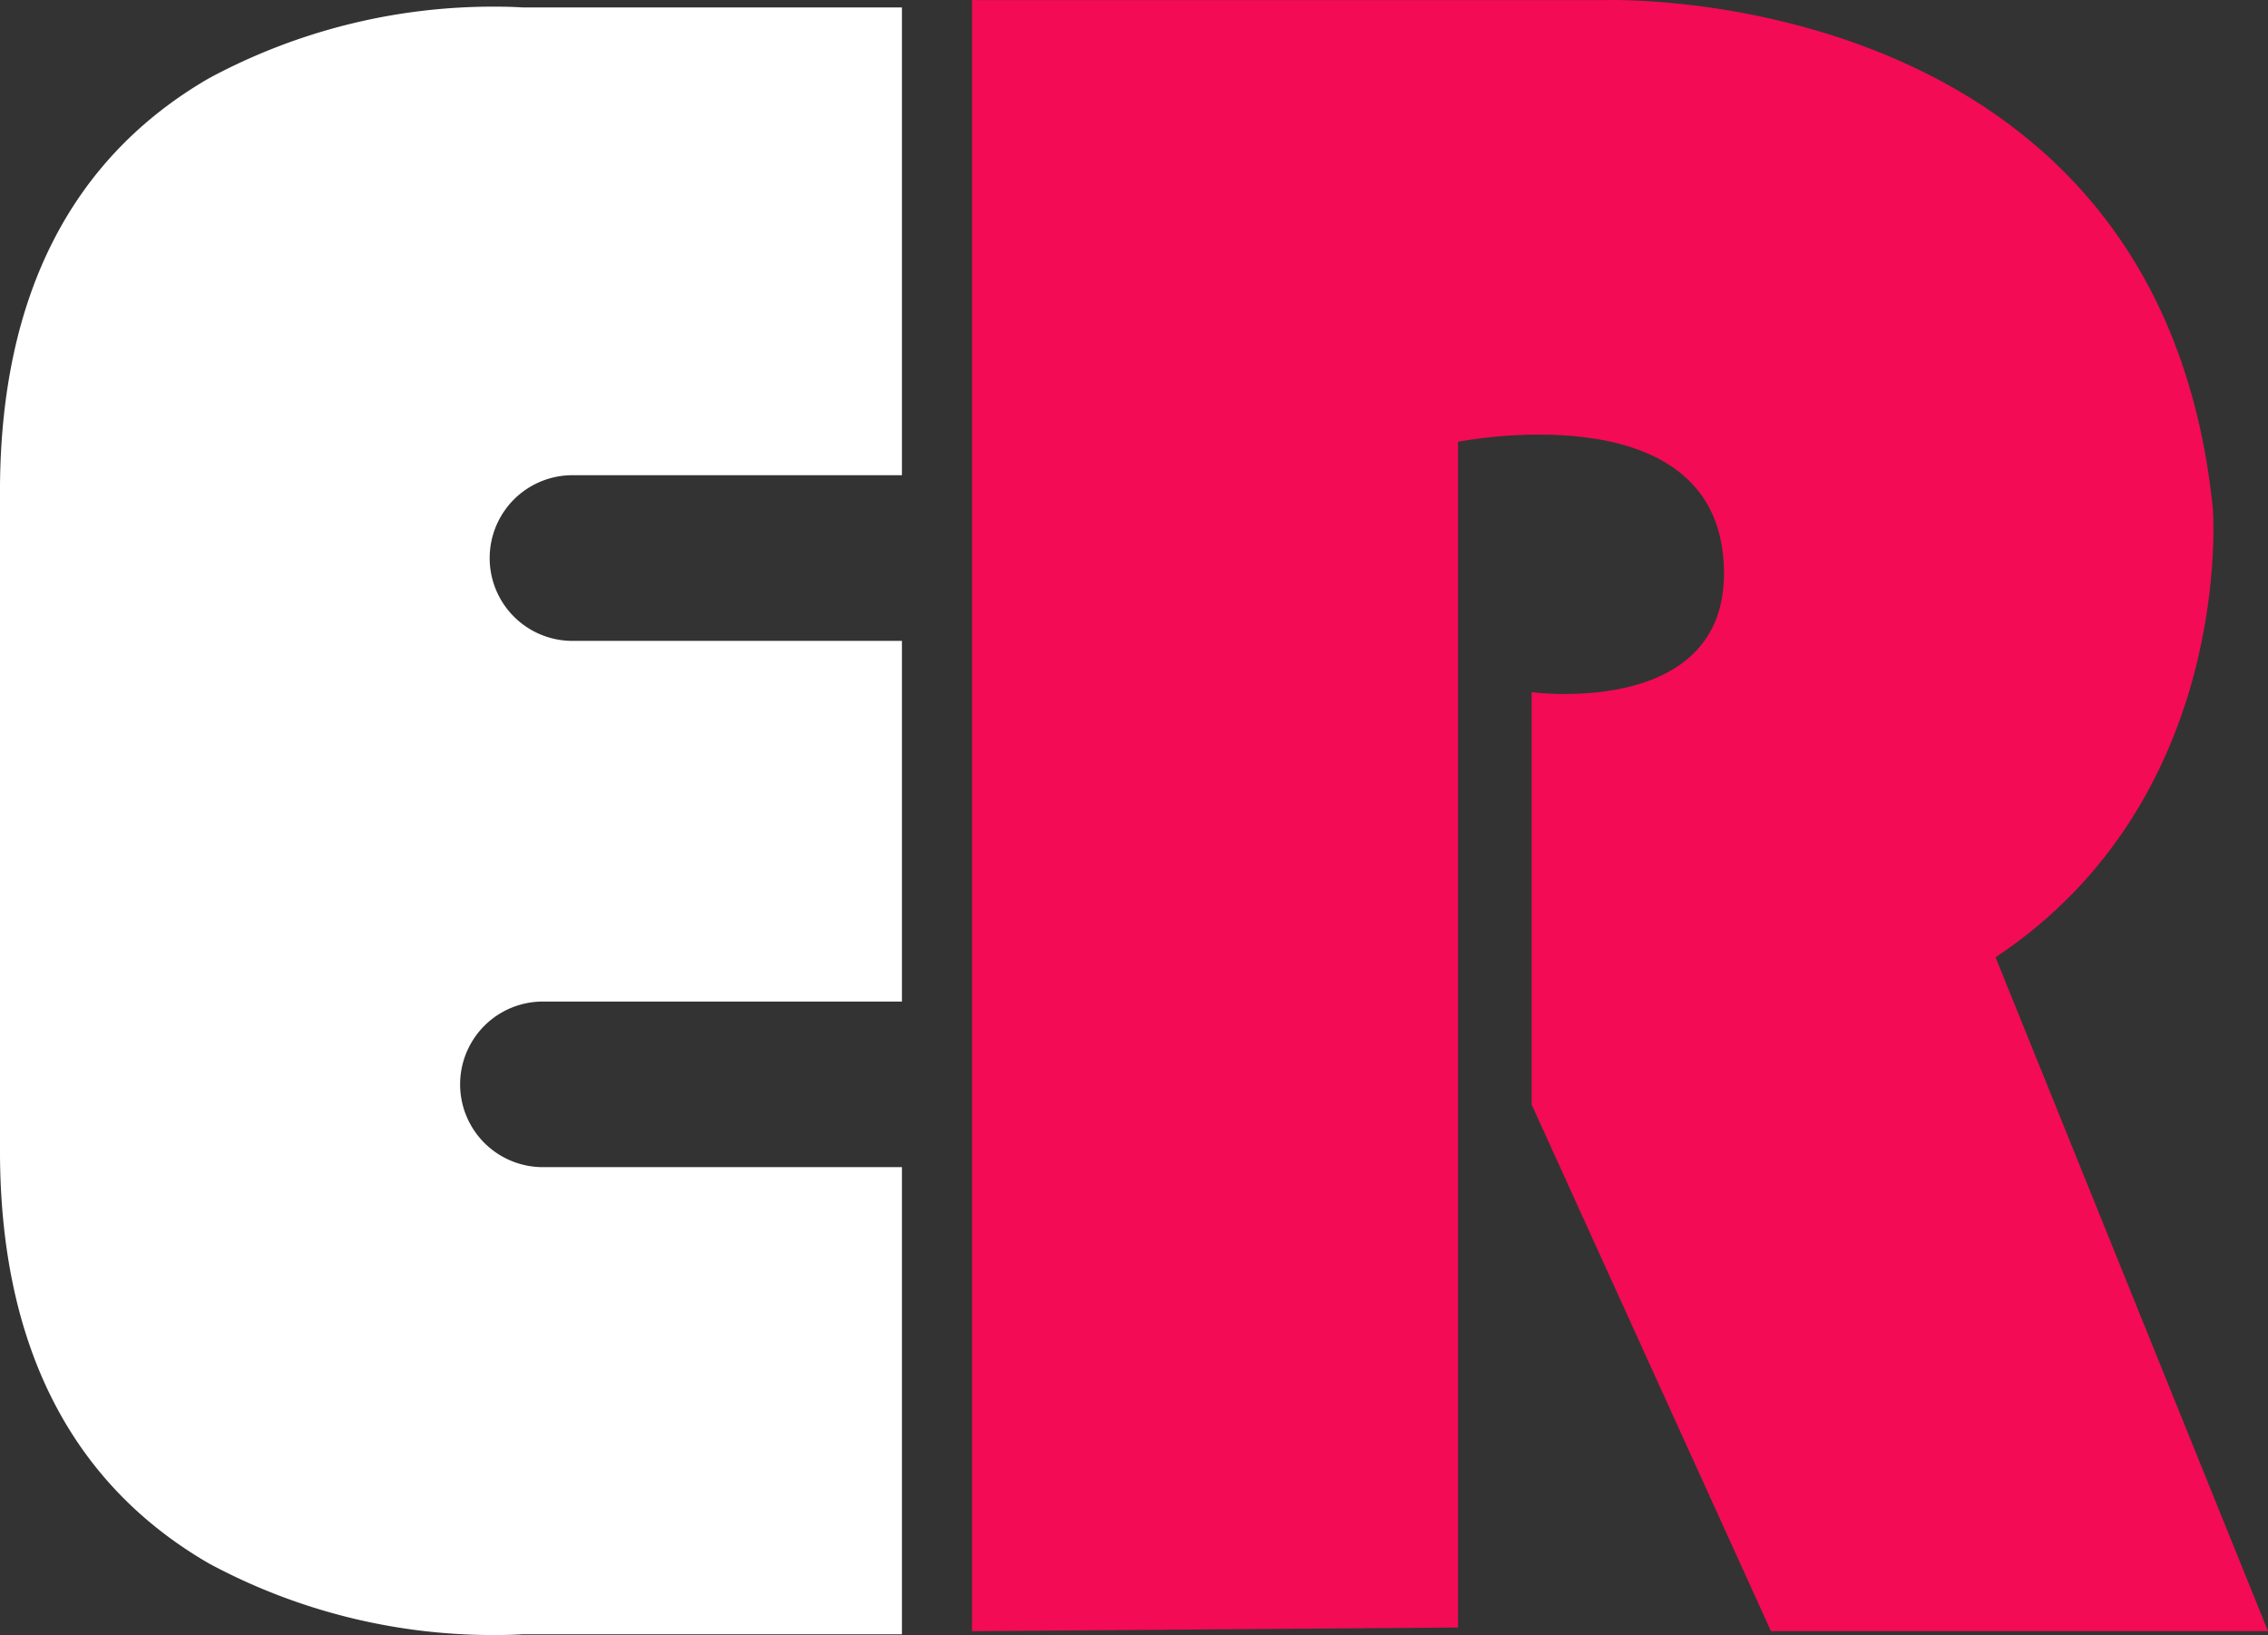 <svg xmlns="http://www.w3.org/2000/svg" width="51.801" height="37.339" viewBox="0 0 51.801 37.339"><rect x="0" y="0" width="51.801" height="37.339" fill="#333333" stroke="none"/><defs><style>.a{fill:#fff;}.b{fill:#f30b55;}</style></defs><g transform="translate(0)"><g transform="translate(0 0)"><path class="a" d="M11.325,37.187a13.7,13.7,0,0,1-6.548-1.632C1.638,33.74.031,30.608,0,26.247V10.95c.031-4.365,1.637-7.5,4.775-9.316A13.686,13.686,0,0,1,11.324,0c.333,0,.554.014.614.018H20.6V10.7H13.076a1.892,1.892,0,0,0,0,3.784H20.6v8.236H12.4a1.891,1.891,0,0,0,0,3.782h8.2V37.169H11.941C11.932,37.17,11.7,37.187,11.325,37.187Z" transform="translate(0 0.152)"/><path class="b" d="M416,624.976h14.464s12.643-.451,13.875,11.6c0,0,.534,6.613-4.962,10.259l6.223,15.389H434.248L428.782,650.2v-9.419s4.739.642,4.373-3.111-6.055-2.607-6.055-2.607v27.078l-11.1.084Z" transform="translate(-393.799 -624.974)"/></g></g></svg>